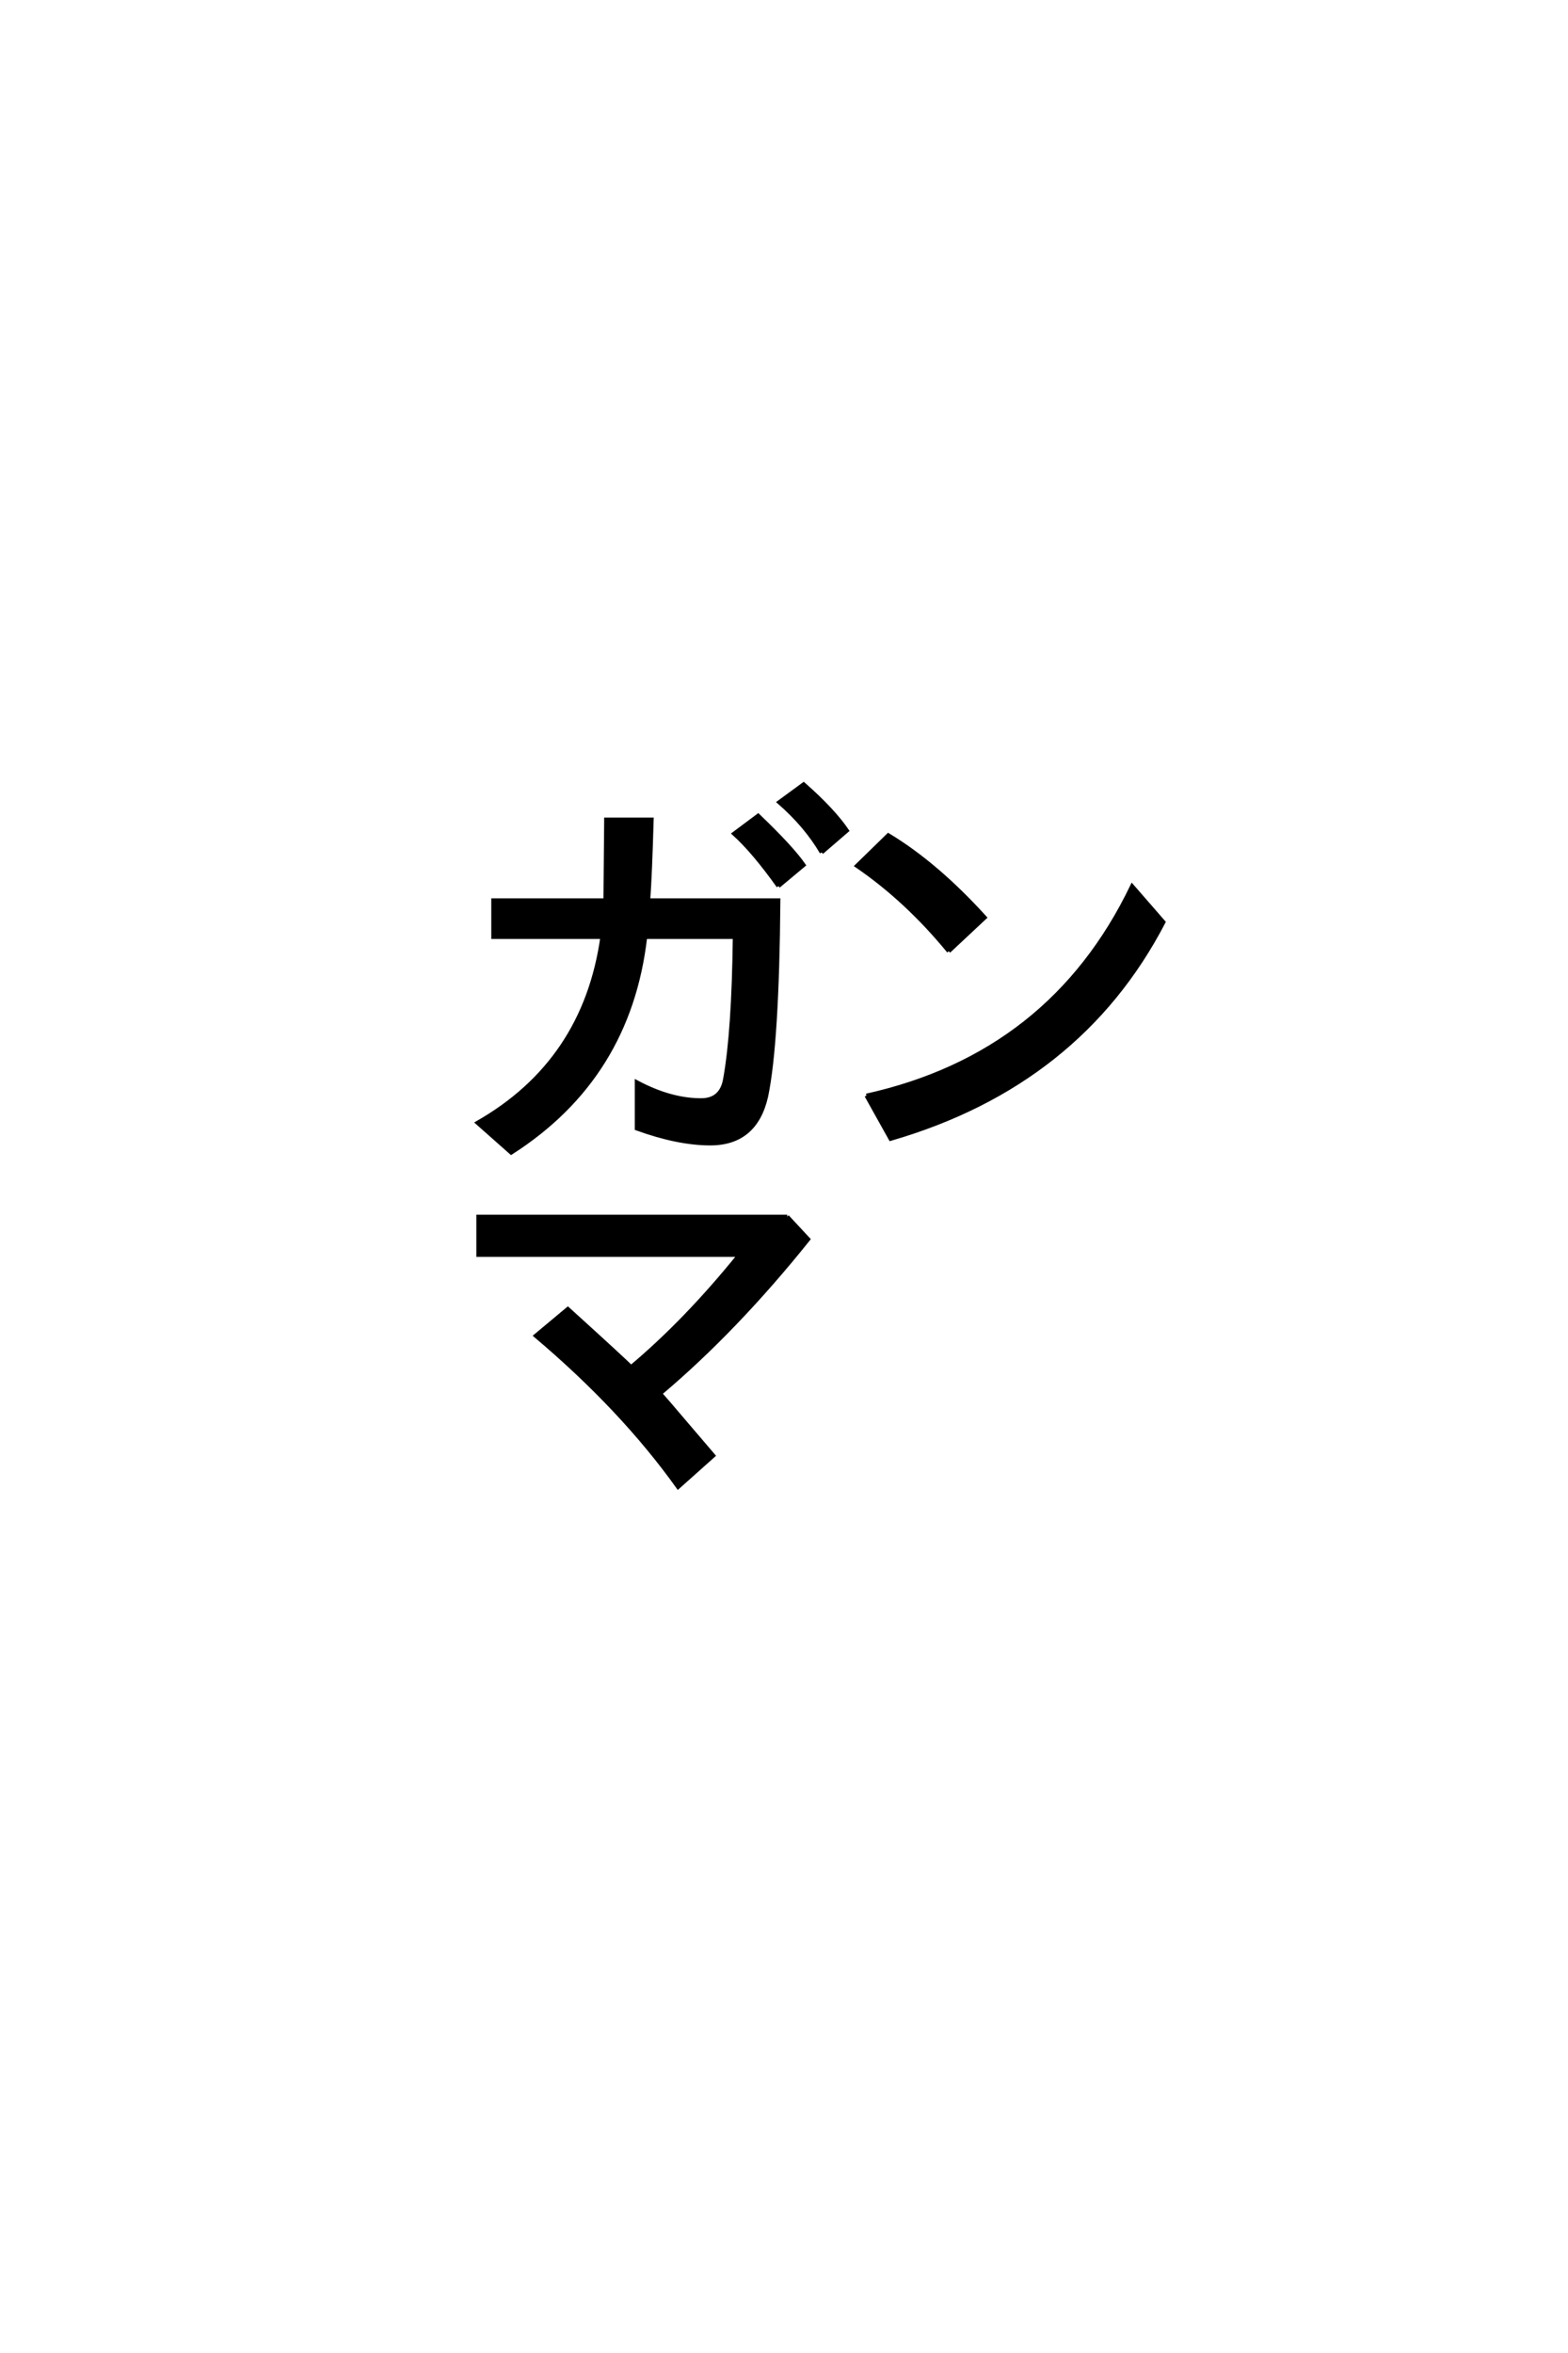 <?xml version='1.0' encoding='UTF-8'?>
<!DOCTYPE svg PUBLIC "-//W3C//DTD SVG 1.0//EN"
    "http://www.w3.org/TR/2001/REC-SVG-20010904/DTD/svg10.dtd">

<svg xmlns='http://www.w3.org/2000/svg' version='1.0'
     width='40.0' height='60.0'>

 <g transform='scale(0.1 -0.1) translate(110.0 -370.0)'>
  <path d='M90.828 59.766
L96.188 54
Q77.641 30.859 58.406 14.656
Q60.25 12.594 64.453 7.625
Q70.016 1.078 71.969 -1.172
L62.984 -9.188
Q48.734 10.75 26.656 29.391
L34.859 36.234
Q49.609 22.859 50.984 21.391
Q65.047 33.203 78.609 50
L12.016 50
L12.016 59.766
L90.828 59.766
L90.828 59.766
M132.031 127.438
Q121.297 140.531 108.594 149.219
L116.609 157.031
Q128.906 149.609 141.219 136.031
L132.031 127.438
L132.031 127.438
M111.031 90.625
Q158.109 101.078 178.812 144.047
L186.812 134.859
Q165.328 93.562 117.188 79.594
L111.031 90.625
L111.031 90.625
M44.438 140.438
L44.625 161.031
L56.25 161.031
Q55.859 147.078 55.375 140.438
L88.578 140.438
Q88.281 104 85.453 90.438
Q82.719 78.422 71.188 78.422
Q62.984 78.422 52.438 82.234
L52.438 94.047
Q61.031 89.453 68.844 89.453
Q74.125 89.453 75 95.016
Q77.156 107.031 77.438 131.062
L54.594 131.062
Q50.484 95.312 20.406 76.078
L11.812 83.688
Q39.156 99.312 43.656 131.062
L15.828 131.062
L15.828 140.438
L44.438 140.438
L44.438 140.438
M88.578 144.047
Q82.234 152.938 77.25 157.422
L83.406 162.016
Q91.891 153.906 95.016 149.422
L88.578 144.047
L88.578 144.047
M99.609 152.641
Q95.609 159.469 88.766 165.438
L95.016 170.016
Q102.547 163.375 106.062 158.203
L99.609 152.641
'
        style='fill: #000000; stroke: #000000'/>

 </g>
</svg>
